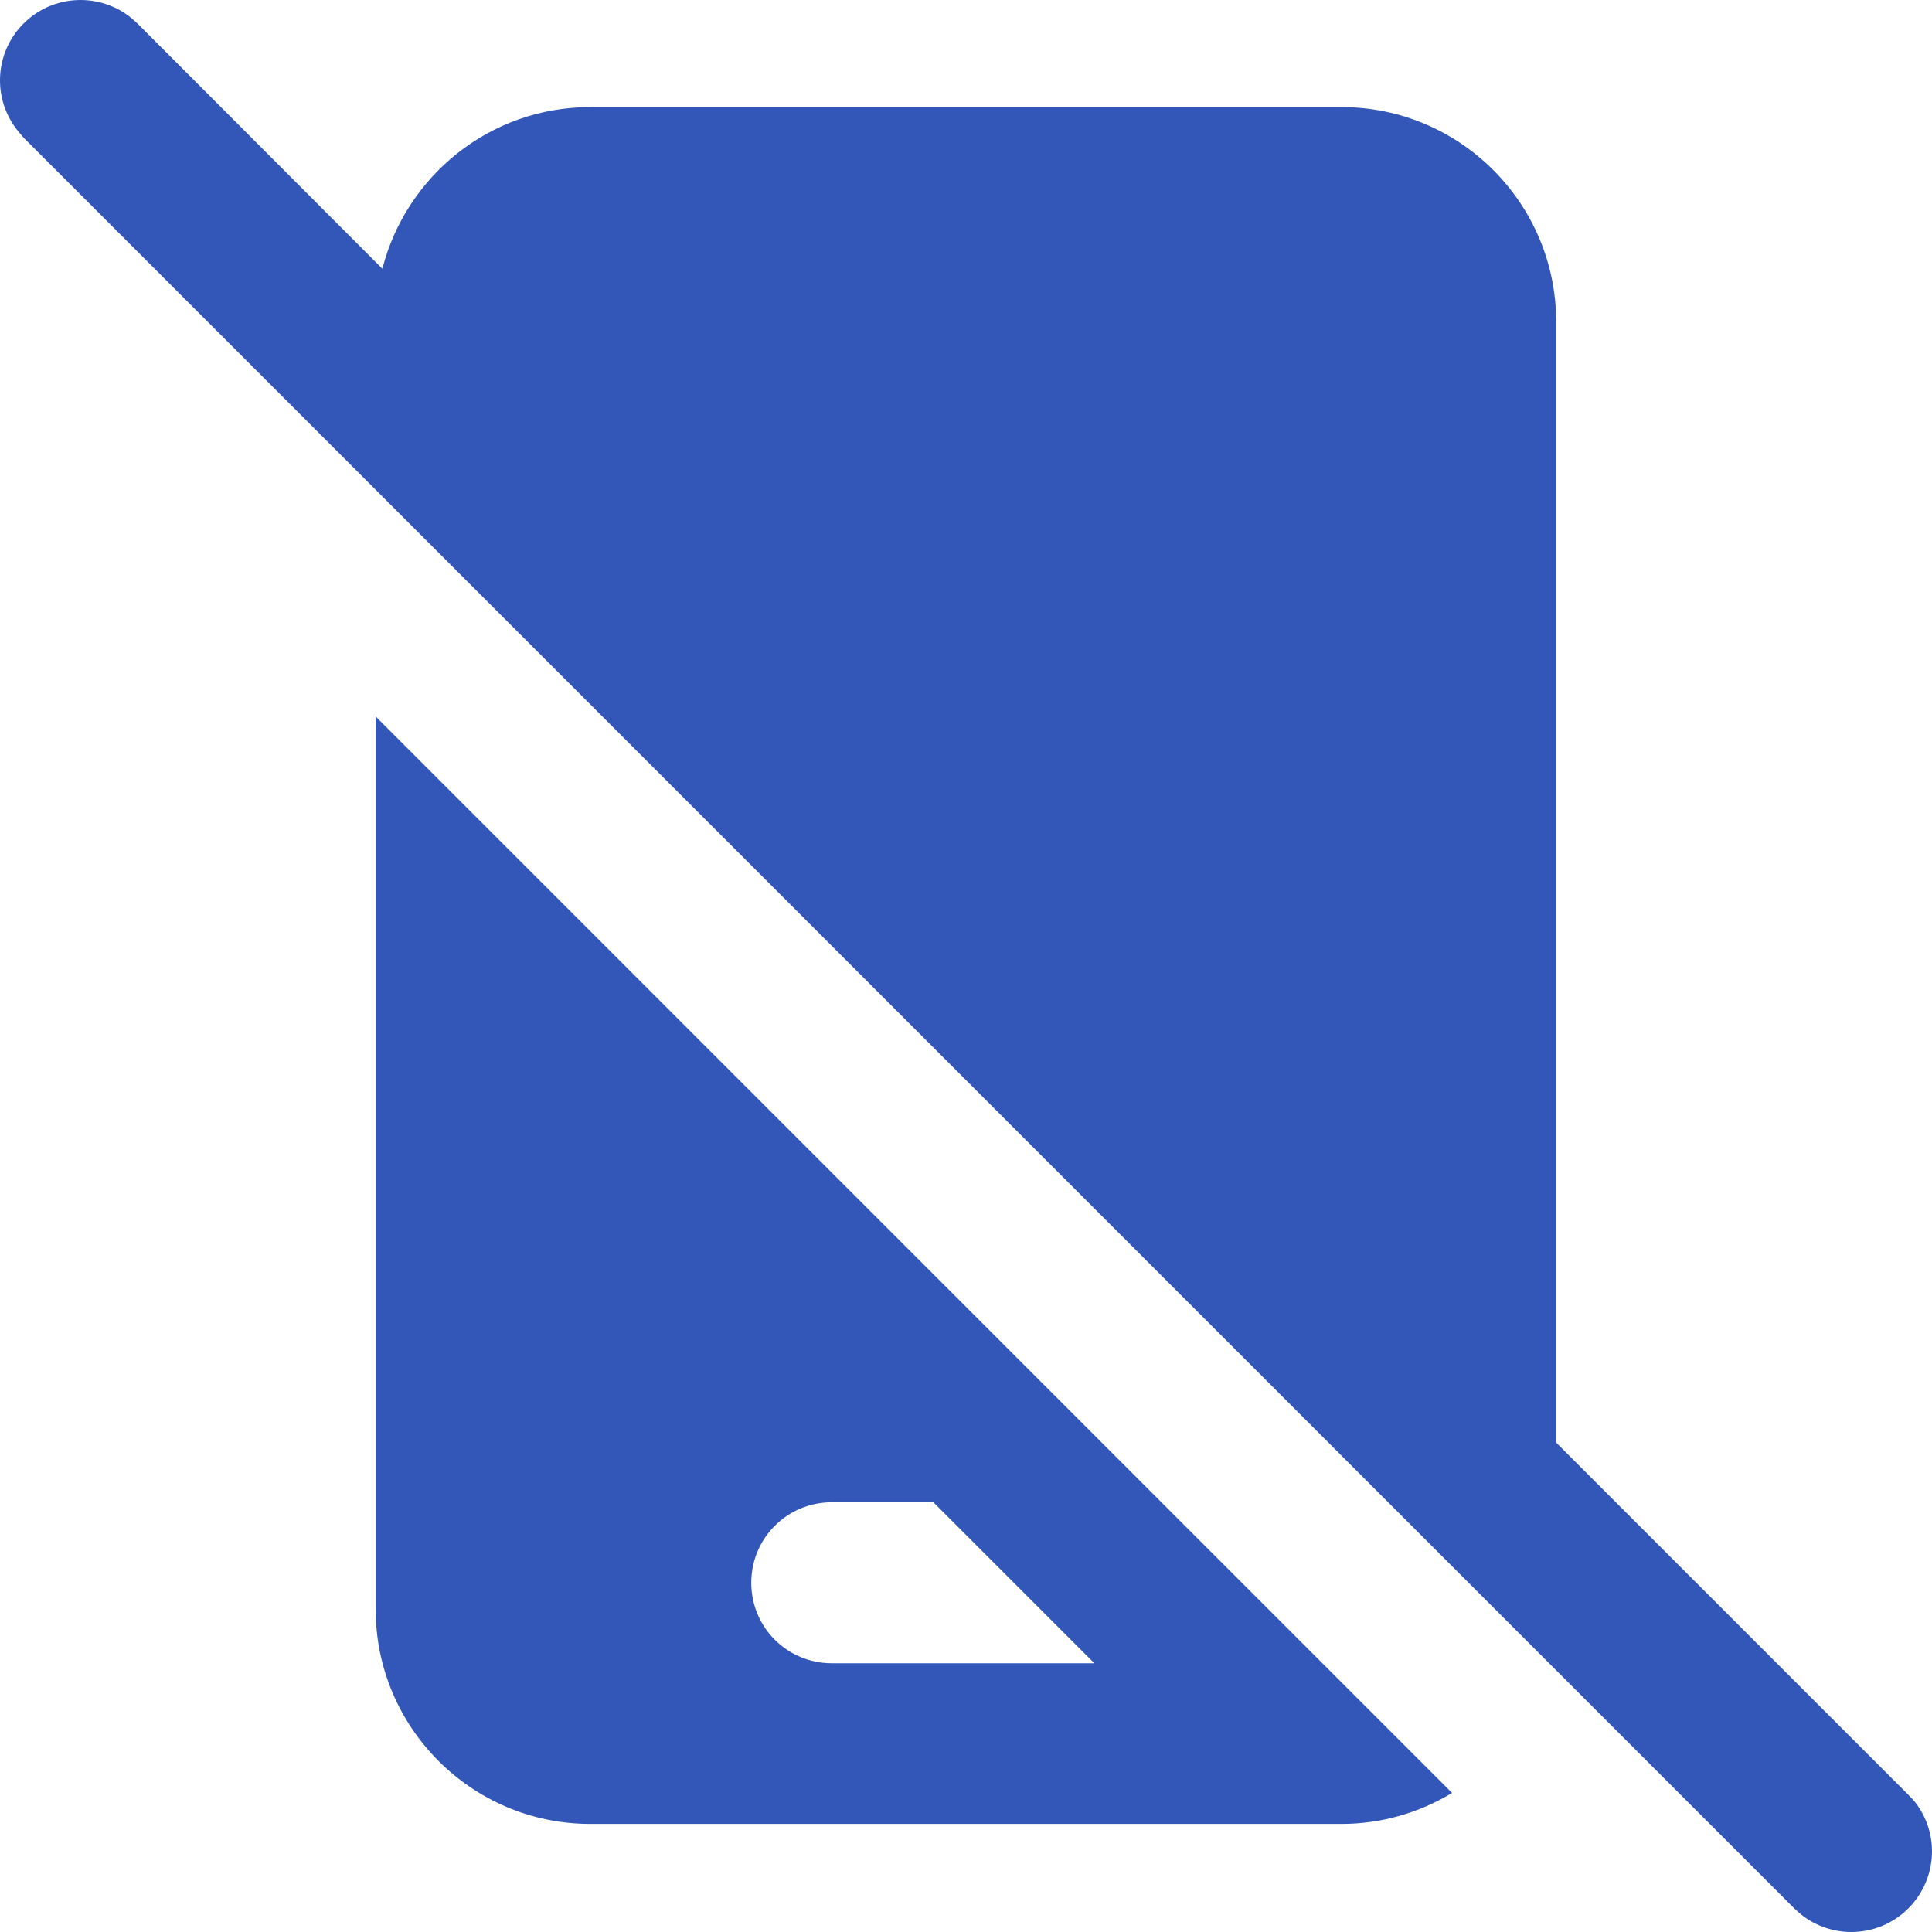 <svg width="68" height="68" viewBox="0 0 68 68" fill="none" xmlns="http://www.w3.org/2000/svg">
<path d="M0.828 0.83C1.867 -0.209 3.507 -0.268 4.617 0.629L4.841 0.83L13.458 9.459C14.296 6.189 17.247 3.769 20.776 3.769H47.217C51.384 3.769 54.772 7.157 54.772 11.324V50.774L67.166 63.169L67.366 63.381C68.275 64.491 68.204 66.132 67.166 67.17C66.127 68.209 64.486 68.268 63.377 67.371L63.152 67.17L0.828 4.843L0.639 4.619C-0.27 3.509 -0.211 1.868 0.828 0.83ZM51.101 63.11C49.967 63.794 48.634 64.196 47.217 64.196H20.776C16.61 64.196 13.222 60.808 13.222 56.641V25.218L51.101 63.098V63.11ZM29.275 52.875C27.705 52.875 26.442 54.138 26.442 55.708C26.442 57.278 27.705 58.541 29.275 58.541H38.518L32.852 52.875H29.275Z" fill="#3357B8"/>
</svg>

